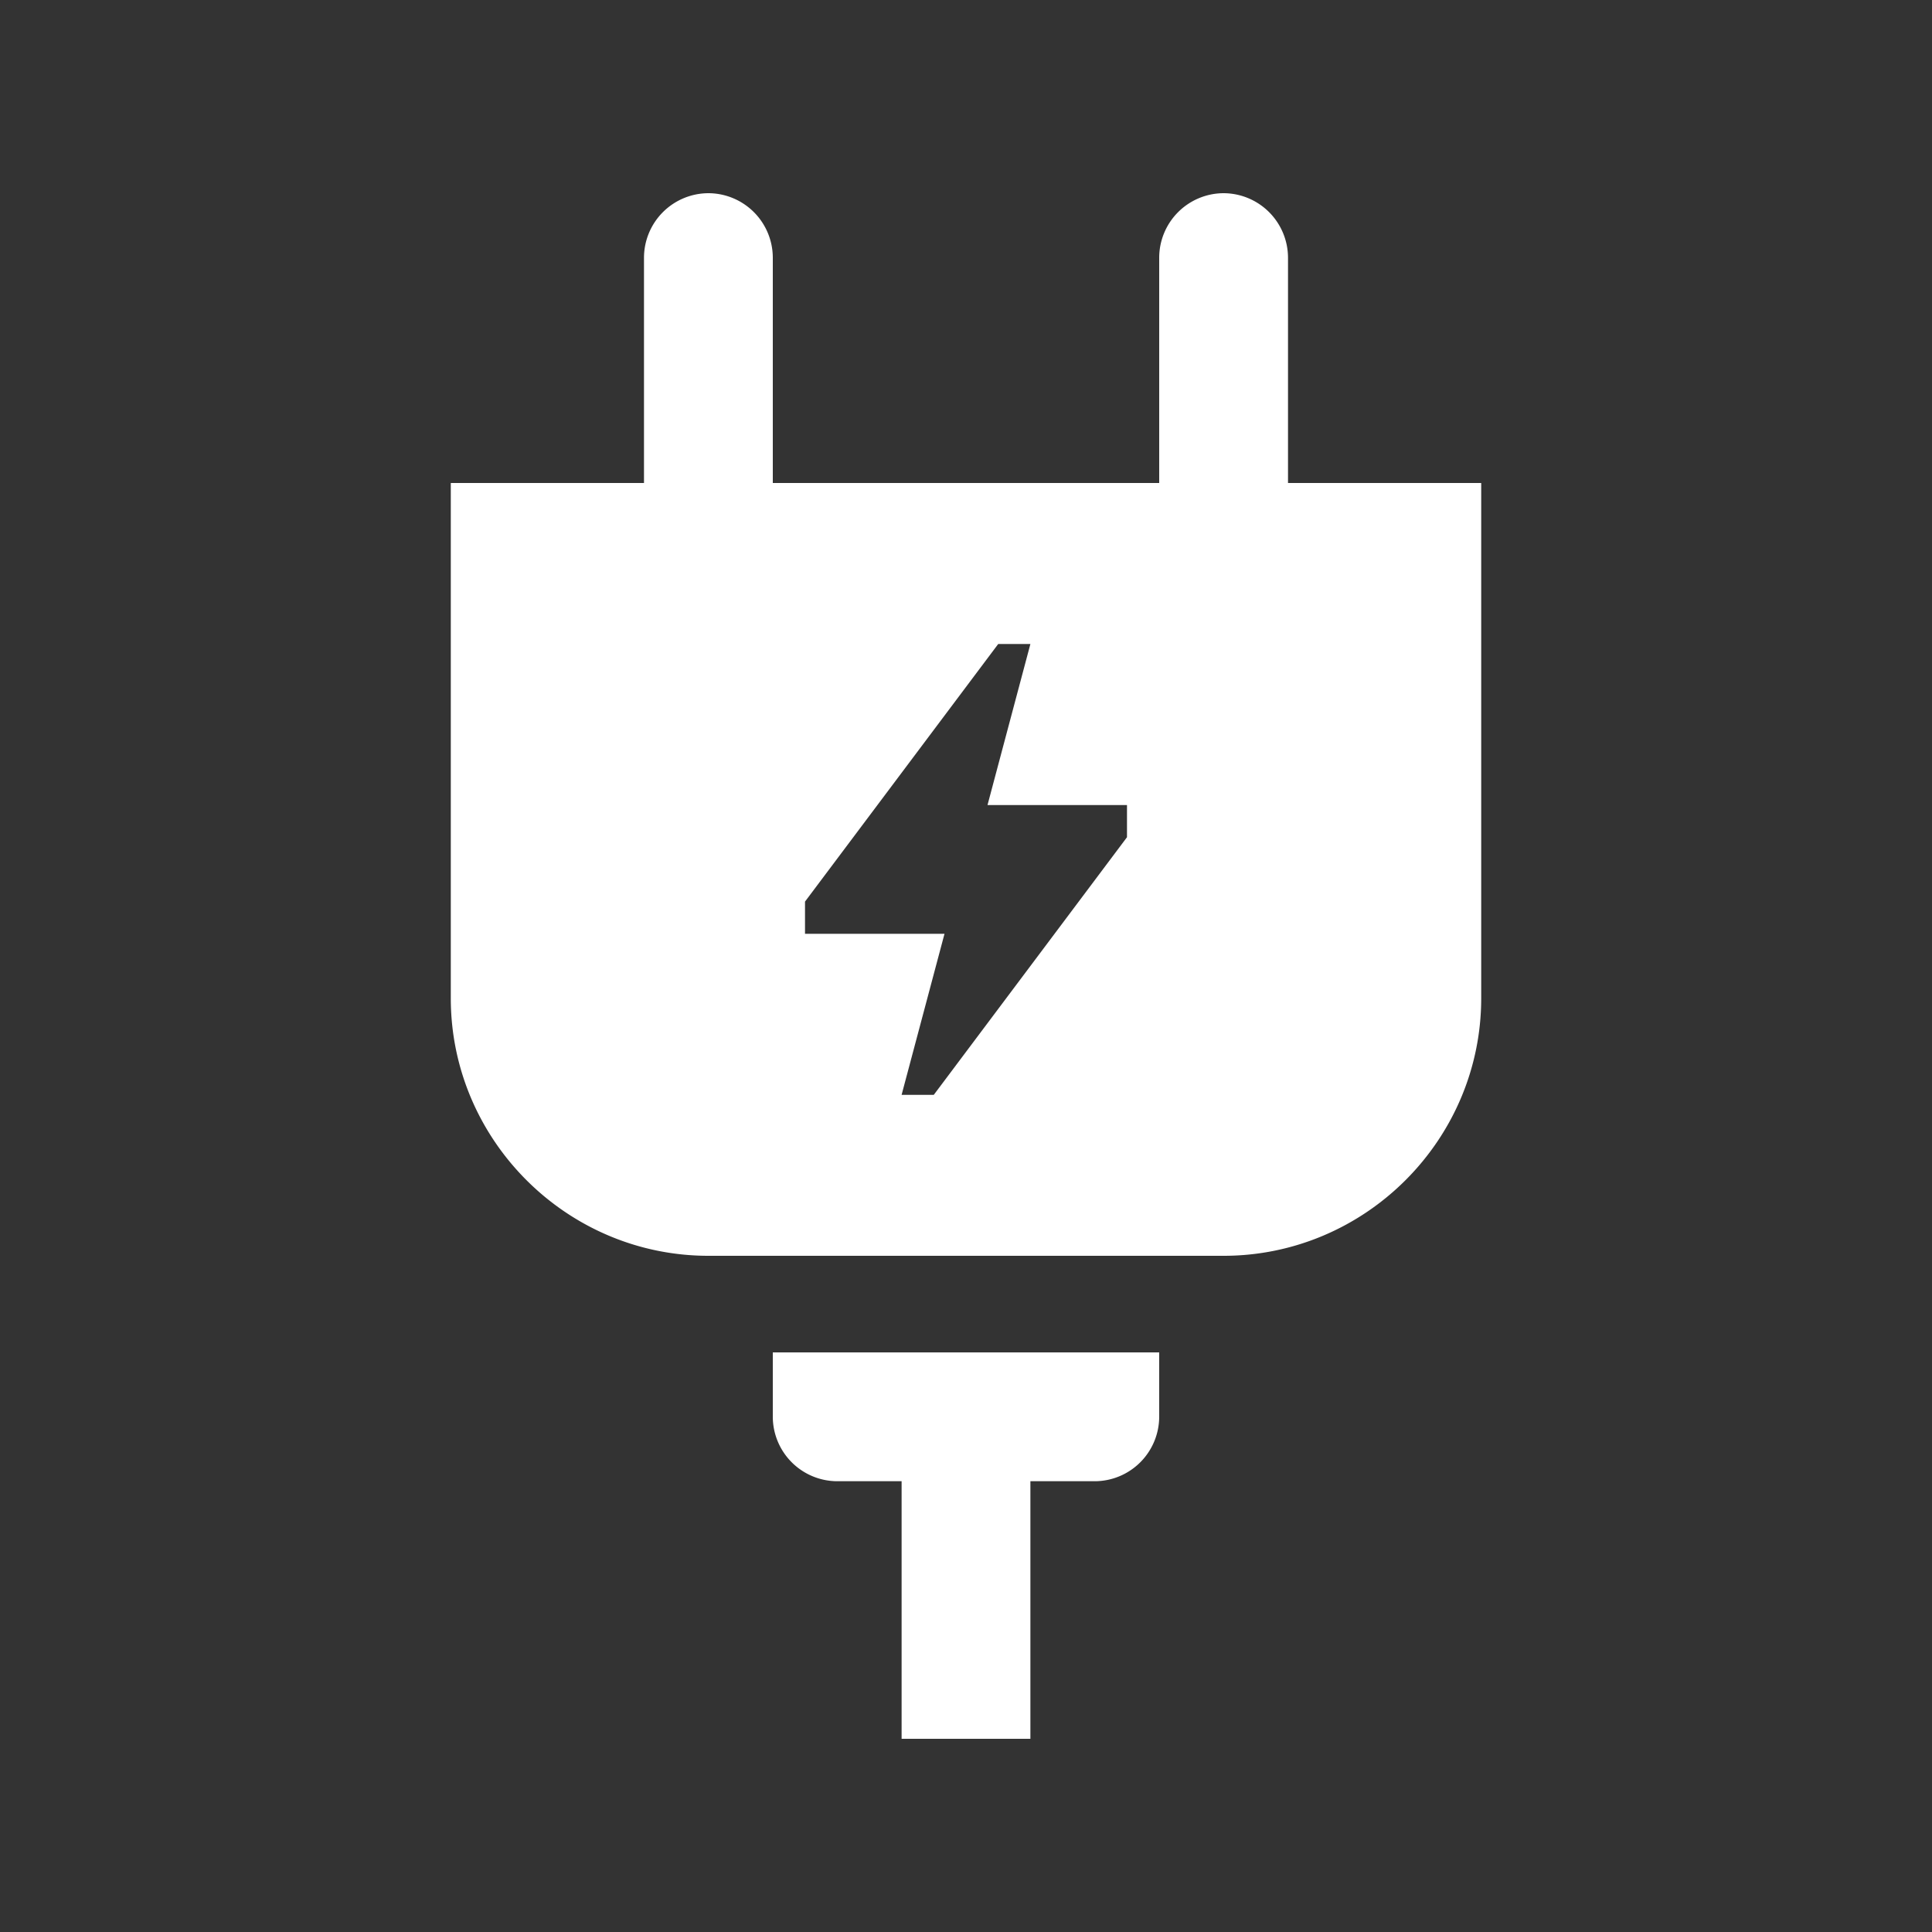 <?xml version="1.0" encoding="UTF-8"?> <svg xmlns="http://www.w3.org/2000/svg" xmlns:xlink="http://www.w3.org/1999/xlink" version="1.1" width="512" height="512" x="0" y="0" viewBox="0 0 100 100" style="enable-background:new 0 0 512 512" xml:space="preserve" class=""><rect x="0" y="0" width="100" height="100" fill="#333333" stroke="none"/><g><path d="M66.667 25V13.334A3.345 3.345 0 0 0 63.333 10 3.344 3.344 0 0 0 60 13.334V25H40V13.334A3.344 3.344 0 0 0 36.667 10a3.345 3.345 0 0 0-3.334 3.334V25h-10v26.668c0 7.334 6 13.332 13.334 13.332h26.666c7.334 0 13.334-5.998 13.334-13.332V25zm-8.334 18.334-10 13.334h-1.666l2.22-8.334h-7.22v-1.667l10-13.333h1.666l-2.22 8.336h7.22zM40 70v3.334a3.345 3.345 0 0 0 3.333 3.334h3.334V90h6.666V76.668h3.334A3.345 3.345 0 0 0 60 73.334V70z" fill="#ffffff" opacity="1" data-original="#000000"></path></g></svg> 
